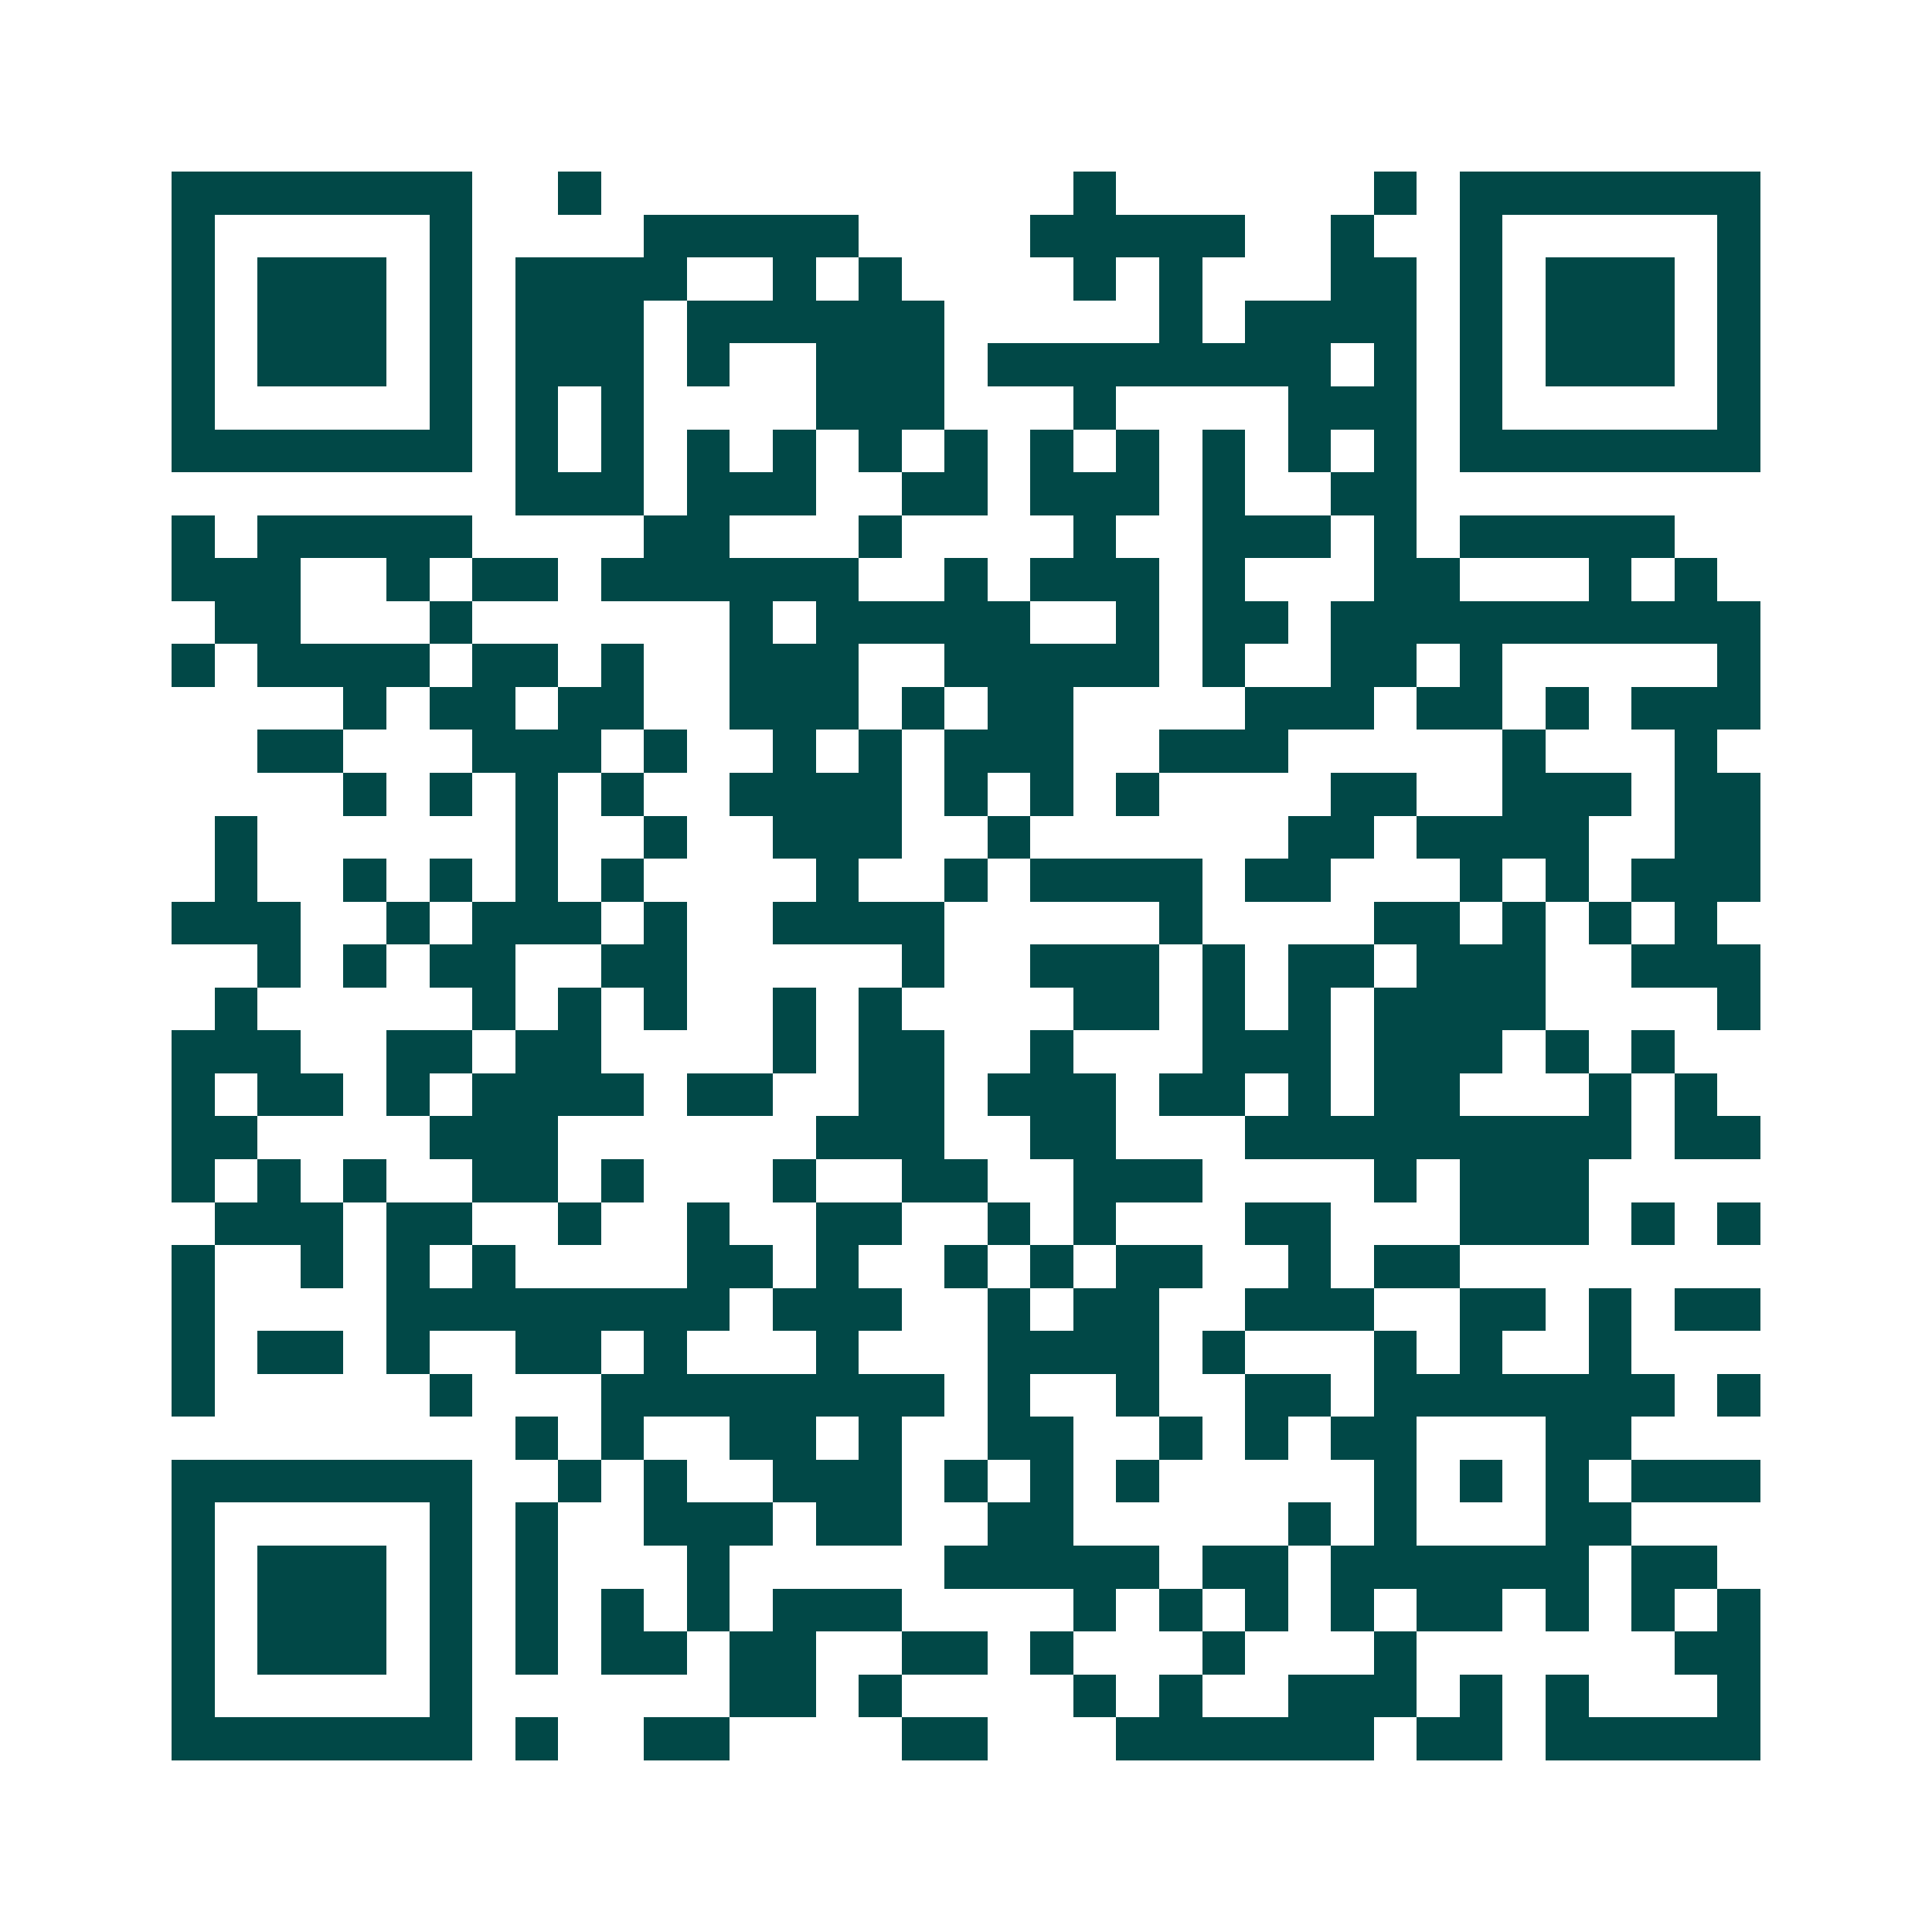 <svg xmlns="http://www.w3.org/2000/svg" width="200" height="200" viewBox="0 0 45 45" shape-rendering="crispEdges"><path fill="#ffffff" d="M0 0h45v45H0z"/><path stroke="#014847" d="M4 4.5h7m2 0h1m11 0h1m6 0h1m1 0h7M4 5.5h1m5 0h1m4 0h5m4 0h5m2 0h1m2 0h1m5 0h1M4 6.5h1m1 0h3m1 0h1m1 0h4m2 0h1m1 0h1m4 0h1m1 0h1m3 0h2m1 0h1m1 0h3m1 0h1M4 7.5h1m1 0h3m1 0h1m1 0h3m1 0h6m5 0h1m1 0h4m1 0h1m1 0h3m1 0h1M4 8.5h1m1 0h3m1 0h1m1 0h3m1 0h1m2 0h3m1 0h8m1 0h1m1 0h1m1 0h3m1 0h1M4 9.5h1m5 0h1m1 0h1m1 0h1m4 0h3m3 0h1m4 0h3m1 0h1m5 0h1M4 10.5h7m1 0h1m1 0h1m1 0h1m1 0h1m1 0h1m1 0h1m1 0h1m1 0h1m1 0h1m1 0h1m1 0h1m1 0h7M12 11.5h3m1 0h3m2 0h2m1 0h3m1 0h1m2 0h2M4 12.5h1m1 0h5m4 0h2m3 0h1m4 0h1m2 0h3m1 0h1m1 0h5M4 13.5h3m2 0h1m1 0h2m1 0h6m2 0h1m1 0h3m1 0h1m3 0h2m3 0h1m1 0h1M5 14.5h2m3 0h1m6 0h1m1 0h5m2 0h1m1 0h2m1 0h10M4 15.5h1m1 0h4m1 0h2m1 0h1m2 0h3m2 0h5m1 0h1m2 0h2m1 0h1m5 0h1M8 16.5h1m1 0h2m1 0h2m2 0h3m1 0h1m1 0h2m4 0h3m1 0h2m1 0h1m1 0h3M6 17.5h2m3 0h3m1 0h1m2 0h1m1 0h1m1 0h3m2 0h3m5 0h1m3 0h1M8 18.5h1m1 0h1m1 0h1m1 0h1m2 0h4m1 0h1m1 0h1m1 0h1m4 0h2m2 0h3m1 0h2M5 19.5h1m6 0h1m2 0h1m2 0h3m2 0h1m6 0h2m1 0h4m2 0h2M5 20.5h1m2 0h1m1 0h1m1 0h1m1 0h1m4 0h1m2 0h1m1 0h4m1 0h2m3 0h1m1 0h1m1 0h3M4 21.5h3m2 0h1m1 0h3m1 0h1m2 0h4m5 0h1m4 0h2m1 0h1m1 0h1m1 0h1M6 22.5h1m1 0h1m1 0h2m2 0h2m5 0h1m2 0h3m1 0h1m1 0h2m1 0h3m2 0h3M5 23.5h1m5 0h1m1 0h1m1 0h1m2 0h1m1 0h1m4 0h2m1 0h1m1 0h1m1 0h4m4 0h1M4 24.5h3m2 0h2m1 0h2m4 0h1m1 0h2m2 0h1m3 0h3m1 0h3m1 0h1m1 0h1M4 25.5h1m1 0h2m1 0h1m1 0h4m1 0h2m2 0h2m1 0h3m1 0h2m1 0h1m1 0h2m3 0h1m1 0h1M4 26.5h2m4 0h3m6 0h3m2 0h2m3 0h9m1 0h2M4 27.5h1m1 0h1m1 0h1m2 0h2m1 0h1m3 0h1m2 0h2m2 0h3m4 0h1m1 0h3M5 28.5h3m1 0h2m2 0h1m2 0h1m2 0h2m2 0h1m1 0h1m3 0h2m3 0h3m1 0h1m1 0h1M4 29.5h1m2 0h1m1 0h1m1 0h1m4 0h2m1 0h1m2 0h1m1 0h1m1 0h2m2 0h1m1 0h2M4 30.5h1m4 0h8m1 0h3m2 0h1m1 0h2m2 0h3m2 0h2m1 0h1m1 0h2M4 31.5h1m1 0h2m1 0h1m2 0h2m1 0h1m3 0h1m3 0h4m1 0h1m3 0h1m1 0h1m2 0h1M4 32.5h1m5 0h1m3 0h8m1 0h1m2 0h1m2 0h2m1 0h7m1 0h1M12 33.5h1m1 0h1m2 0h2m1 0h1m2 0h2m2 0h1m1 0h1m1 0h2m3 0h2M4 34.5h7m2 0h1m1 0h1m2 0h3m1 0h1m1 0h1m1 0h1m5 0h1m1 0h1m1 0h1m1 0h3M4 35.5h1m5 0h1m1 0h1m2 0h3m1 0h2m2 0h2m5 0h1m1 0h1m3 0h2M4 36.5h1m1 0h3m1 0h1m1 0h1m3 0h1m5 0h5m1 0h2m1 0h6m1 0h2M4 37.5h1m1 0h3m1 0h1m1 0h1m1 0h1m1 0h1m1 0h3m4 0h1m1 0h1m1 0h1m1 0h1m1 0h2m1 0h1m1 0h1m1 0h1M4 38.5h1m1 0h3m1 0h1m1 0h1m1 0h2m1 0h2m2 0h2m1 0h1m3 0h1m3 0h1m6 0h2M4 39.5h1m5 0h1m6 0h2m1 0h1m4 0h1m1 0h1m2 0h3m1 0h1m1 0h1m3 0h1M4 40.5h7m1 0h1m2 0h2m4 0h2m3 0h6m1 0h2m1 0h5"/></svg>
